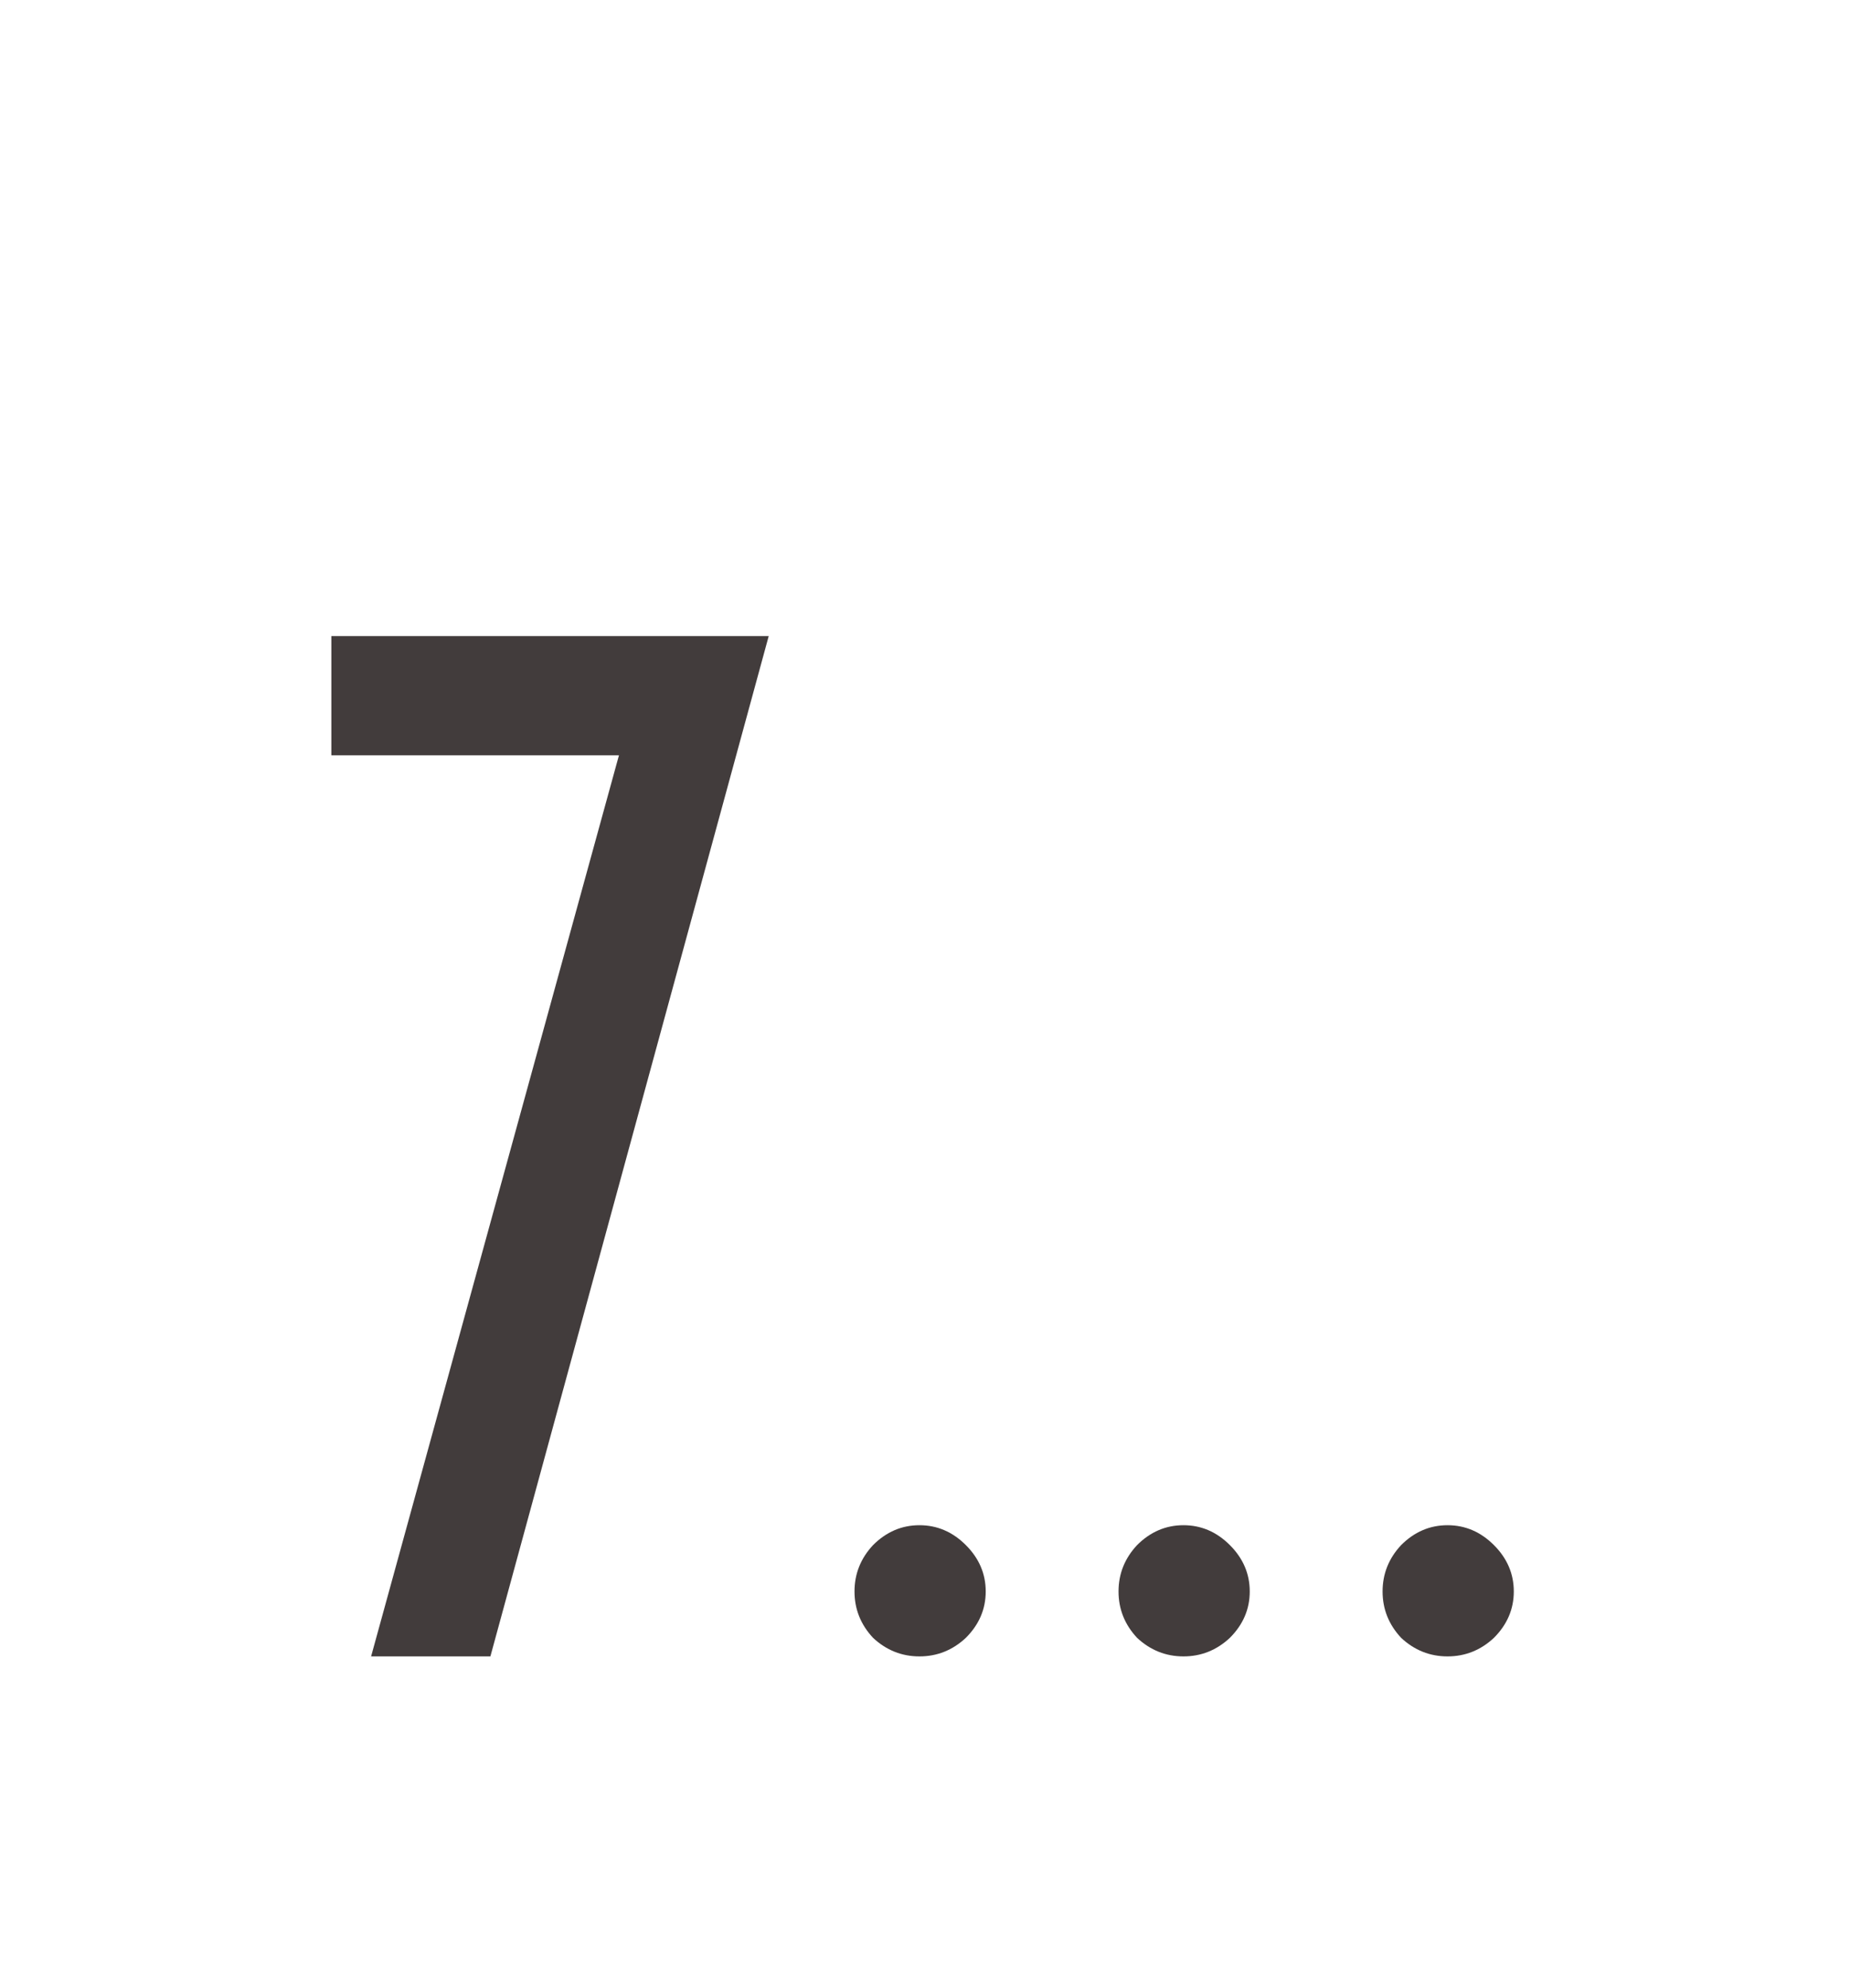 <?xml version="1.0" encoding="UTF-8"?> <svg xmlns="http://www.w3.org/2000/svg" width="67" height="72" viewBox="0 0 67 72" fill="none"> <g filter="url(#filter0_d)"> <path d="M13.44 52L22.416 19.36H12V15.04H27.84L17.76 52H13.44ZM33.299 52C32.659 52 32.099 51.776 31.619 51.328C31.171 50.848 30.947 50.288 30.947 49.648C30.947 49.008 31.171 48.448 31.619 47.968C32.099 47.488 32.659 47.248 33.299 47.248C33.939 47.248 34.499 47.488 34.979 47.968C35.459 48.448 35.699 49.008 35.699 49.648C35.699 50.288 35.459 50.848 34.979 51.328C34.499 51.776 33.939 52 33.299 52ZM42.861 52C42.221 52 41.661 51.776 41.181 51.328C40.733 50.848 40.509 50.288 40.509 49.648C40.509 49.008 40.733 48.448 41.181 47.968C41.661 47.488 42.221 47.248 42.861 47.248C43.501 47.248 44.061 47.488 44.541 47.968C45.021 48.448 45.261 49.008 45.261 49.648C45.261 50.288 45.021 50.848 44.541 51.328C44.061 51.776 43.501 52 42.861 52ZM52.424 52C51.784 52 51.224 51.776 50.744 51.328C50.296 50.848 50.072 50.288 50.072 49.648C50.072 49.008 50.296 48.448 50.744 47.968C51.224 47.488 51.784 47.248 52.424 47.248C53.064 47.248 53.624 47.488 54.104 47.968C54.584 48.448 54.824 49.008 54.824 49.648C54.824 50.288 54.584 50.848 54.104 51.328C53.624 51.776 53.064 52 52.424 52Z" fill="#423C3C"></path> </g> <defs> <filter id="filter0_d" x="0" y="11.04" width="66.824" height="60.96" filterUnits="userSpaceOnUse" color-interpolation-filters="sRGB"> <feFlood flood-opacity="0" result="BackgroundImageFix"></feFlood> <feColorMatrix in="SourceAlpha" type="matrix" values="0 0 0 0 0 0 0 0 0 0 0 0 0 0 0 0 0 0 127 0"></feColorMatrix> <feOffset dy="8"></feOffset> <feGaussianBlur stdDeviation="6"></feGaussianBlur> <feColorMatrix type="matrix" values="0 0 0 0 0 0 0 0 0 0 0 0 0 0 0 0 0 0 0.25 0"></feColorMatrix> <feBlend mode="normal" in2="BackgroundImageFix" result="effect1_dropShadow"></feBlend> <feBlend mode="normal" in="SourceGraphic" in2="effect1_dropShadow" result="shape"></feBlend> </filter> </defs> </svg> 